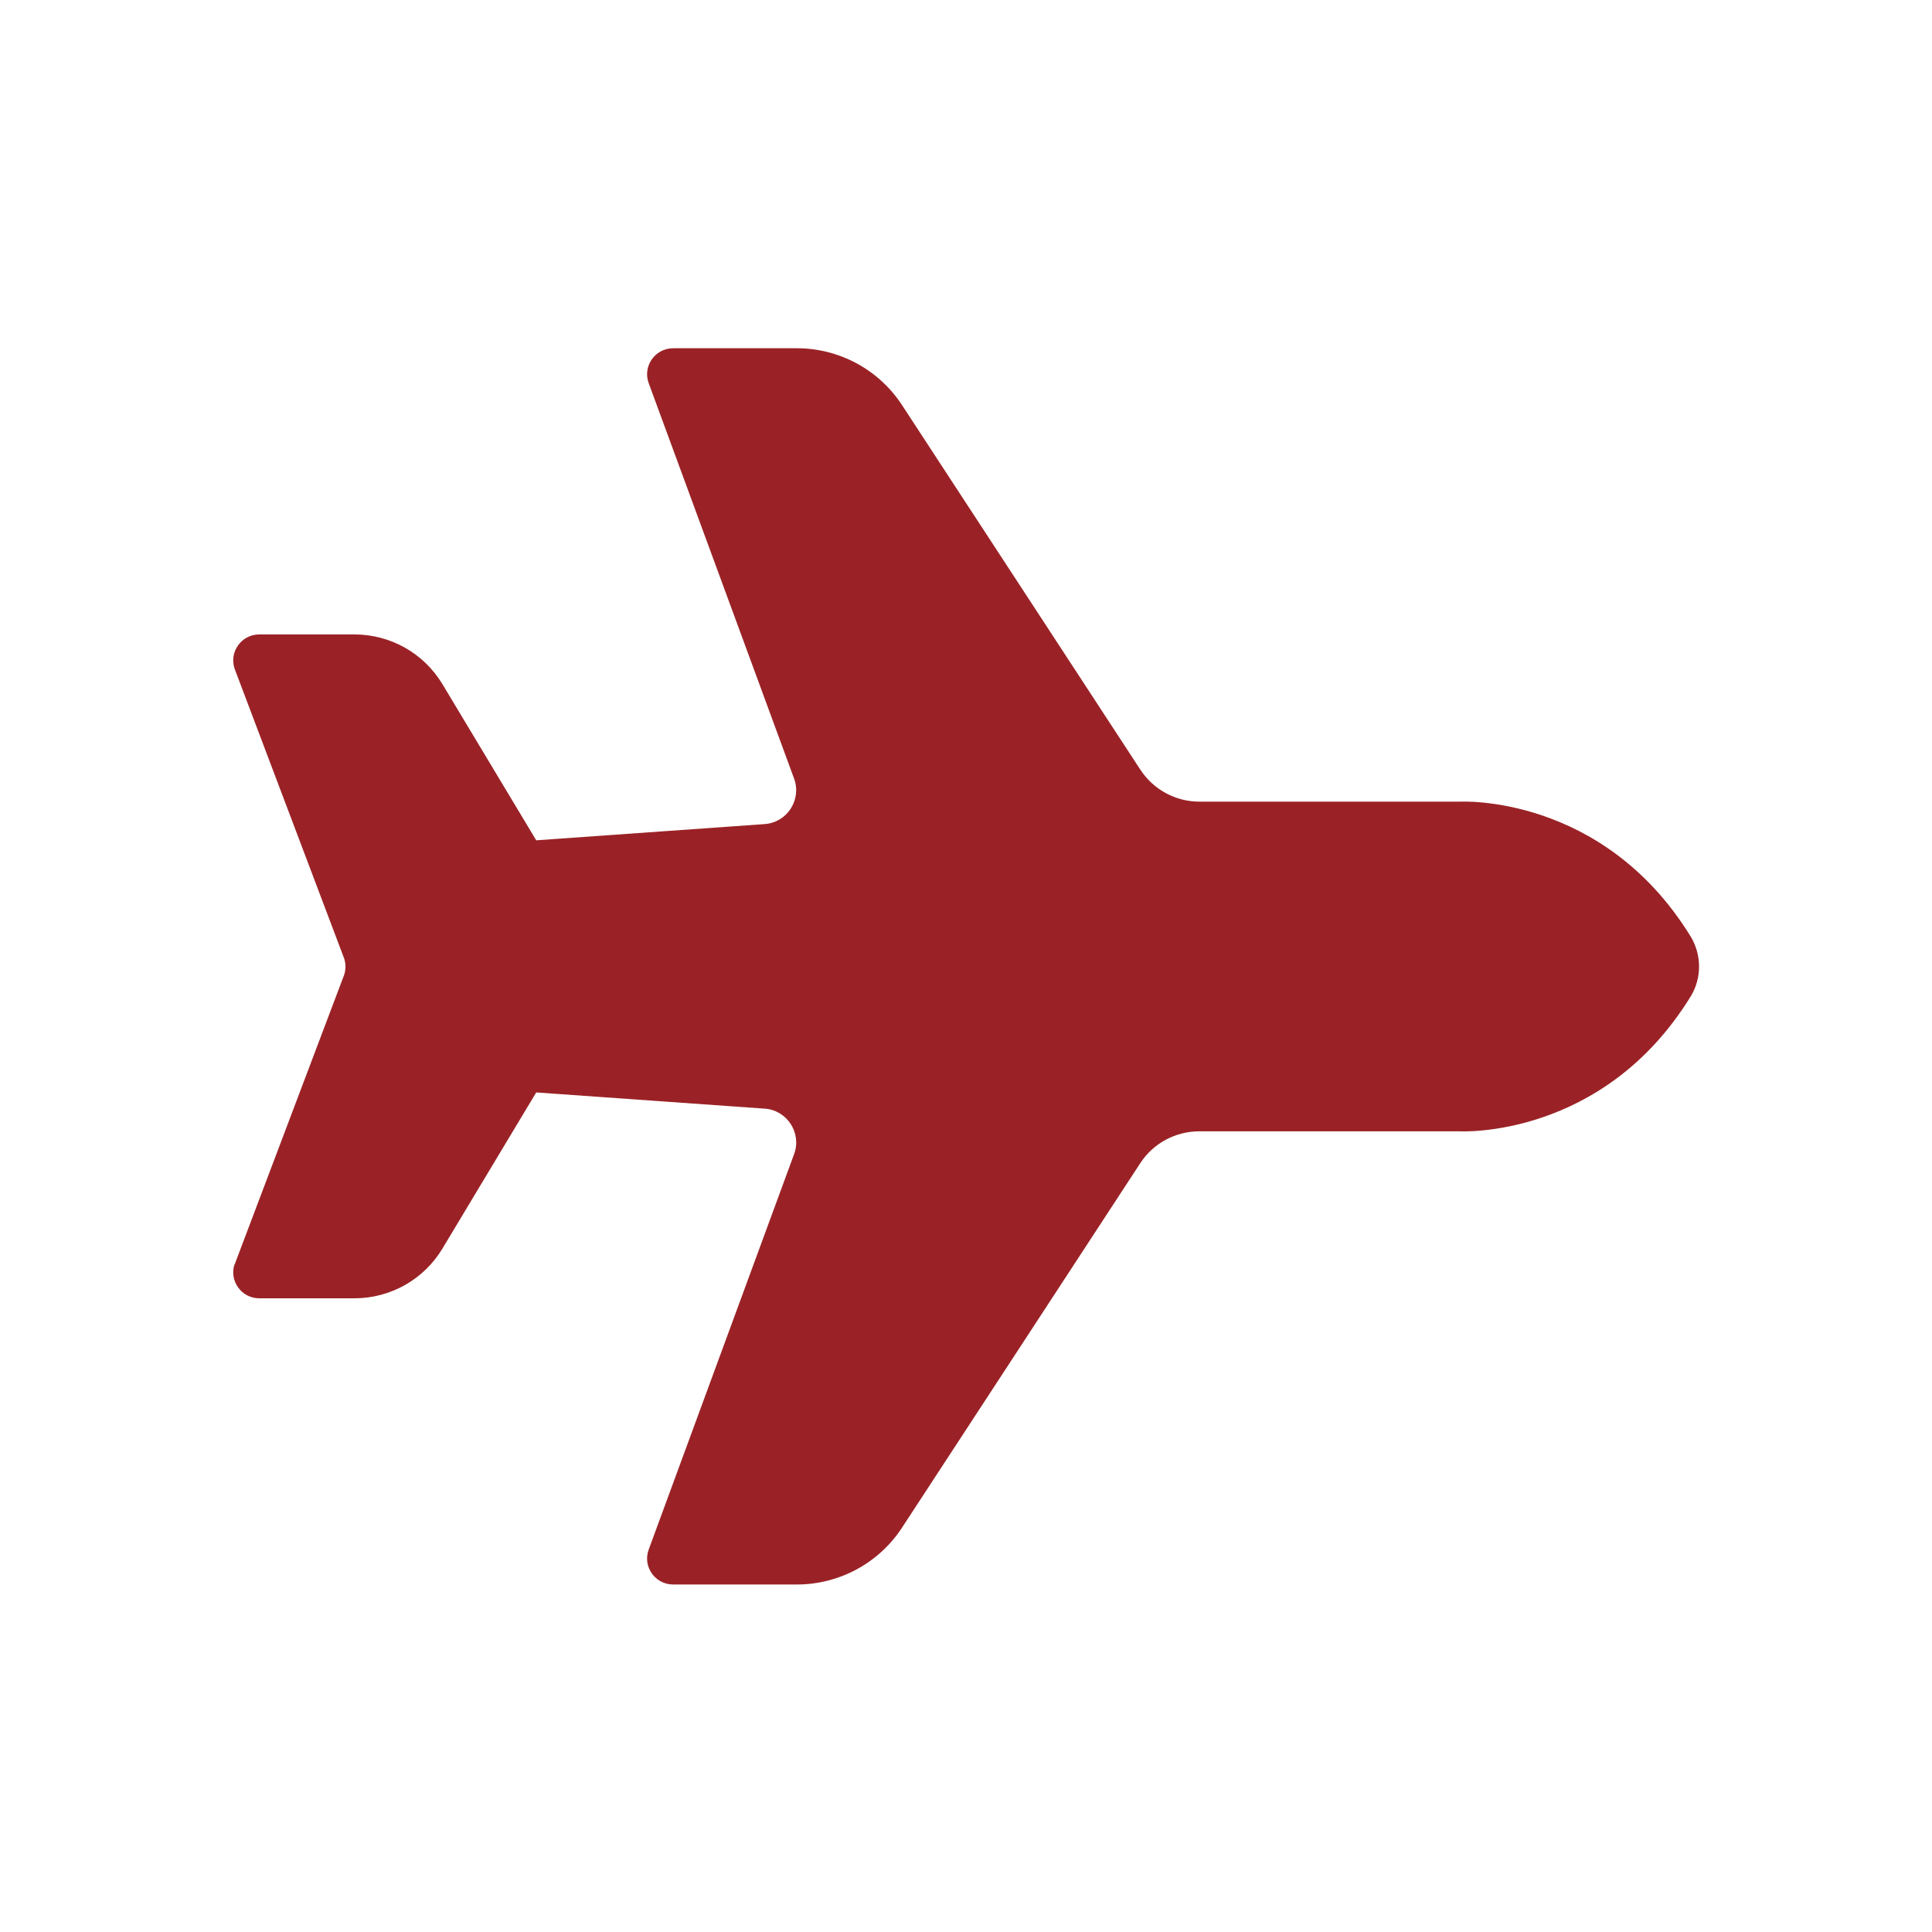 <?xml version="1.0" encoding="UTF-8"?> <svg xmlns="http://www.w3.org/2000/svg" viewBox="0 0 100 100" fill-rule="evenodd"><path d="m12.141 65.43c-0.289 0.871 0.359 1.77 1.281 1.77h4.922c1.871 0 3.602-0.98 4.559-2.578l4.852-8.078 11.828 0.84c1.16 0.078 1.922 1.262 1.52 2.352l-7.519 20.449c-0.34 0.879 0.309 1.828 1.262 1.828h6.398c2.199 0 4.25-1.109 5.449-2.949l12.328-18.859c0.672-1.031 1.82-1.648 3.059-1.648h13.48s7.398 0.41 11.949-6.981c0.578-0.941 0.578-2.148 0-3.102-4.551-7.398-11.949-6.981-11.949-6.981h-13.48c-1.23 0-2.379-0.621-3.059-1.66l-12.328-18.859c-1.199-1.84-3.25-2.949-5.449-2.949h-6.398c-0.949 0-1.602 0.949-1.262 1.828l7.519 20.449c0.398 1.09-0.359 2.269-1.52 2.352l-11.828 0.84-4.852-8.078c-0.961-1.602-2.691-2.578-4.559-2.578h-4.922c-0.922 0-1.57 0.898-1.281 1.77l5.672 15c0.09 0.281 0.09 0.578 0 0.852l-5.672 15z" fill="#9a2226"></path></svg> 